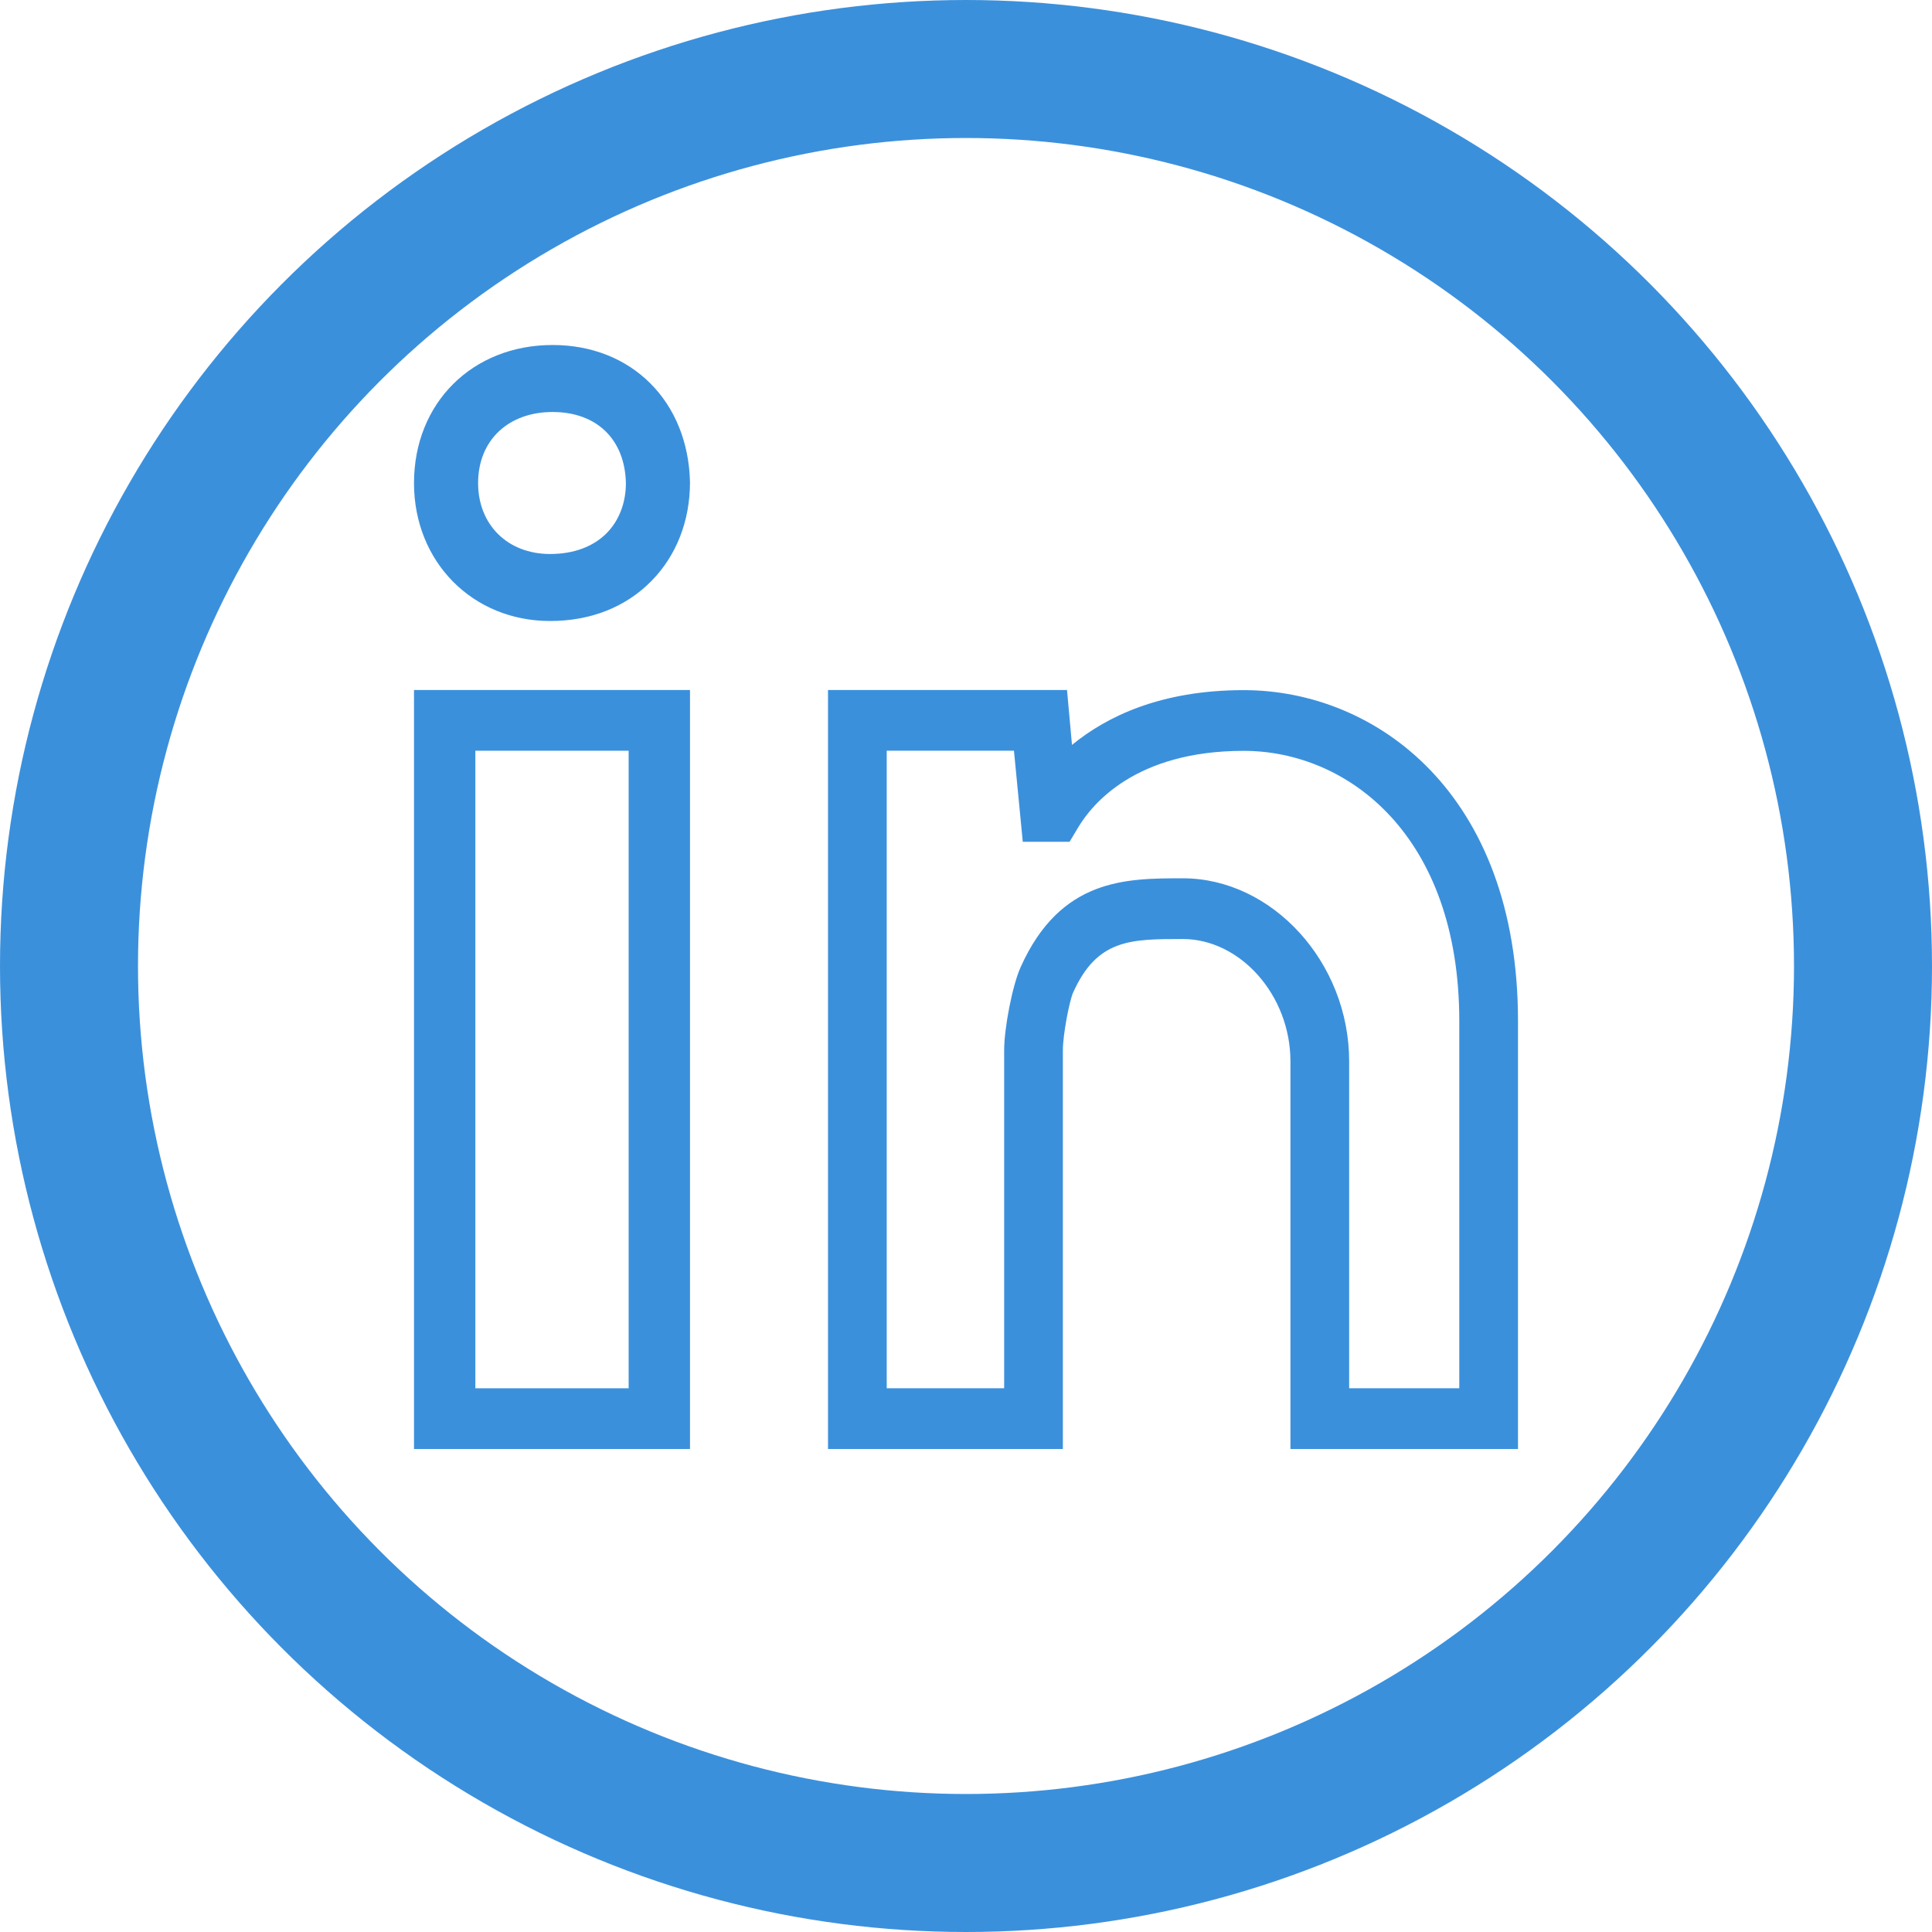<?xml version="1.0" encoding="UTF-8"?>
<svg width="28px" height="28px" viewBox="0 0 28 28" version="1.1" xmlns="http://www.w3.org/2000/svg" xmlns:xlink="http://www.w3.org/1999/xlink">
    <title>linkedin (1) copia</title>
    <g id="Page-1" stroke="none" stroke-width="1" fill="none" fill-rule="evenodd">
        <g id="Desktop-HD" transform="translate(-547, -3052)">
            <g id="Claustro" transform="translate(216, 2678)">
                <g id="1" transform="translate(331, 1)">
                    <g id="linkedin" transform="translate(0, 371)">
                        <g id="linkedin-(1)-copia" transform="translate(0, 2)">
                            <path d="M6,10 L6,21 L10,21 L10,10 L6,10 Z M9.111,20.12 L6.889,20.12 L6.889,10.88 L9.111,10.88 L9.111,20.12 L9.111,20.12 Z" id="Shape" fill="#3B90DC" fill-rule="nonzero"></path>
                            <path d="M8.009,5 C6.845,5 6,5.841 6,7.001 C6,8.141 6.847,9 7.972,9 C8.56,9 9.069,8.799 9.442,8.419 C9.802,8.053 10,7.55 10,6.989 C9.974,5.818 9.155,5 8.009,5 Z M8.795,7.724 C8.598,7.924 8.313,8.029 7.972,8.029 C7.358,8.029 6.929,7.606 6.929,7.001 C6.929,6.385 7.363,5.971 8.009,5.971 C8.65,5.971 9.057,6.37 9.071,7.001 C9.071,7.286 8.973,7.542 8.795,7.724 Z" id="Shape" fill="#3B90DC" fill-rule="nonzero"></path>
                            <path d="M18.024,10.002 C16.818,10.002 16.034,10.388 15.536,10.796 L15.464,10 L12,10 L12,21 L15.404,21 L15.404,15.221 C15.404,14.986 15.502,14.496 15.552,14.386 C15.901,13.609 16.384,13.609 17.142,13.609 C17.973,13.609 18.702,14.421 18.702,15.382 L18.702,21 L22,21 L22,14.797 C22,11.502 19.944,10.002 18.024,10.002 Z M21.149,20.12 L19.553,20.12 L19.553,15.382 C19.553,13.944 18.435,12.729 17.143,12.729 C16.319,12.729 15.37,12.729 14.792,14.016 C14.671,14.285 14.553,14.903 14.553,15.221 L14.553,20.12 L12.851,20.12 L12.851,10.88 L14.695,10.88 L14.823,12.2 L15.501,12.2 L15.626,11.991 C15.826,11.658 16.45,10.882 18.024,10.882 C19.534,10.882 21.149,12.107 21.149,14.797 L21.149,20.12 Z" id="Shape" fill="#3B90DC" fill-rule="nonzero"></path>
                            <circle id="Oval" stroke="#3B90DC" stroke-width="2" cx="14" cy="14" r="13"></circle>
                        </g>
                    </g>
                </g>
            </g>
        </g>
    </g>
</svg>